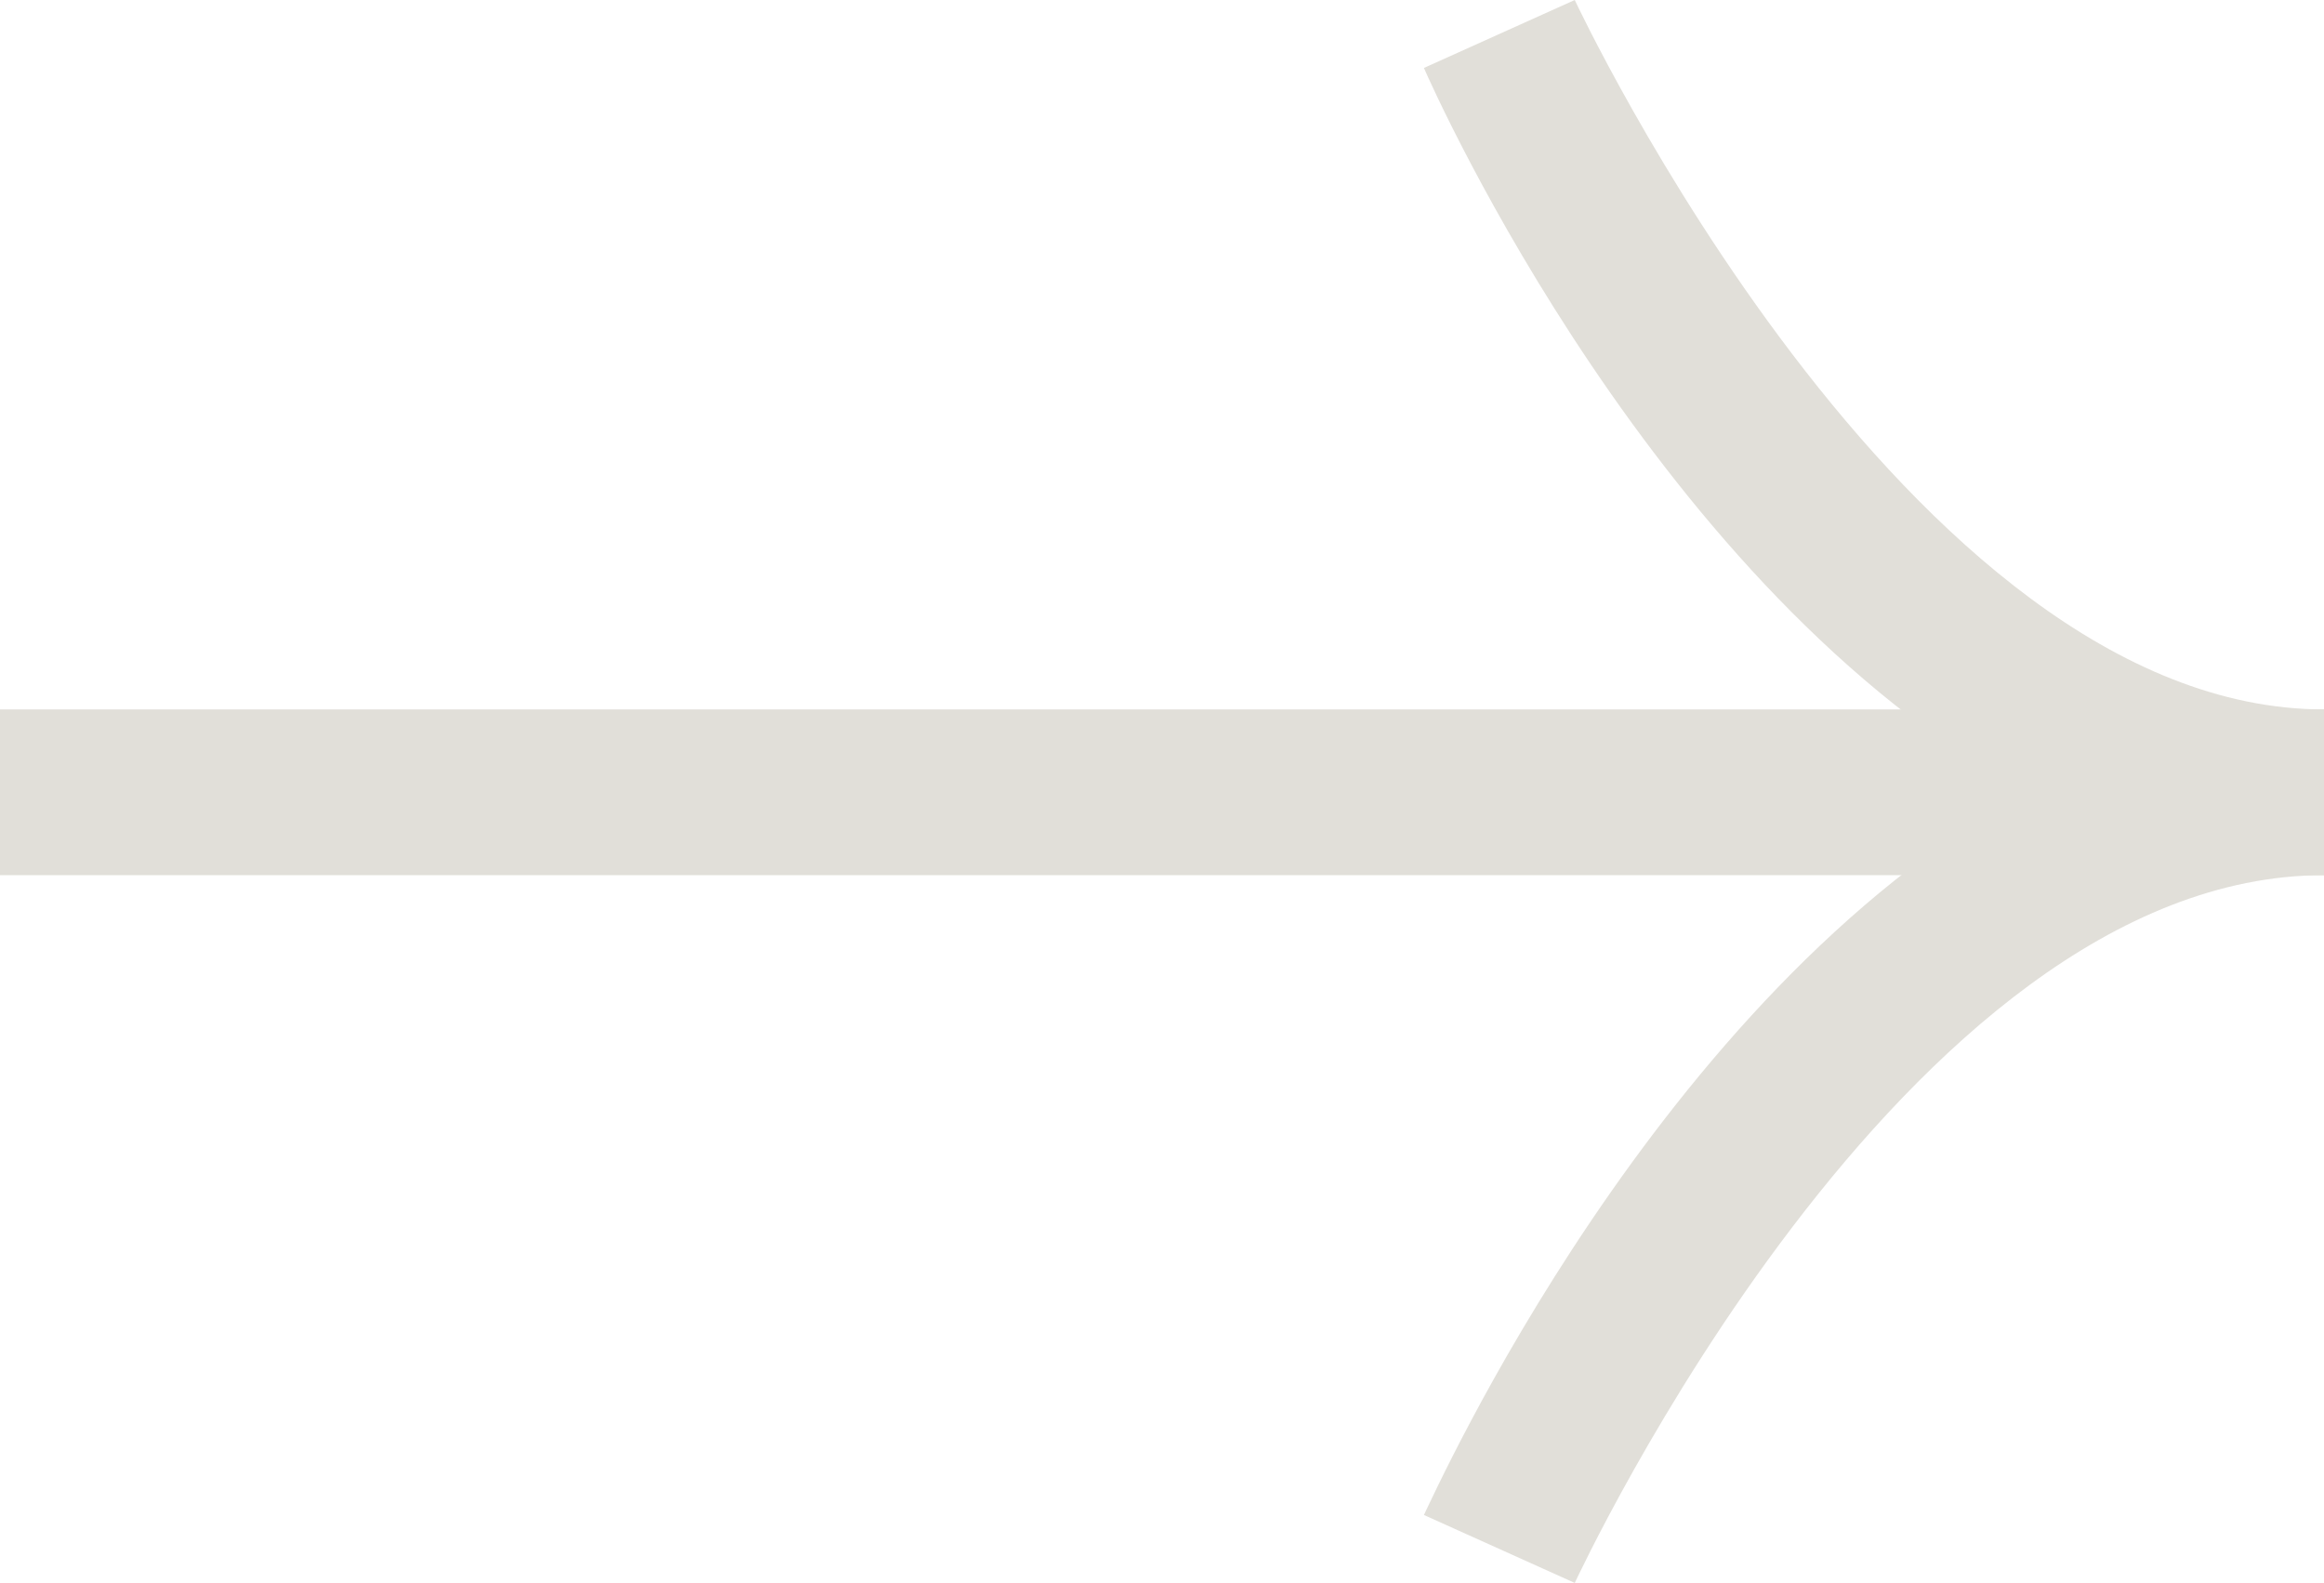 <svg xmlns="http://www.w3.org/2000/svg" viewBox="0 0 14.02 9.55"><defs>
    <style>
      .cls-1 {
        fill: #e1dfd9;
      }
    </style>
  </defs>
  <g class="cls-1">
  <path d="M9.5,9.55l-.91-.41C8.66,9,10,6,12.22,4.78,10,3.57,8.66.57,8.59.41L9.5,0s2,4.28,4.52,4.28v1C11.48,5.28,9.52,9.51,9.5,9.55Z"/>
  <rect y="4.28" width="14.02" height="1"/>
  </g>
  </svg>
